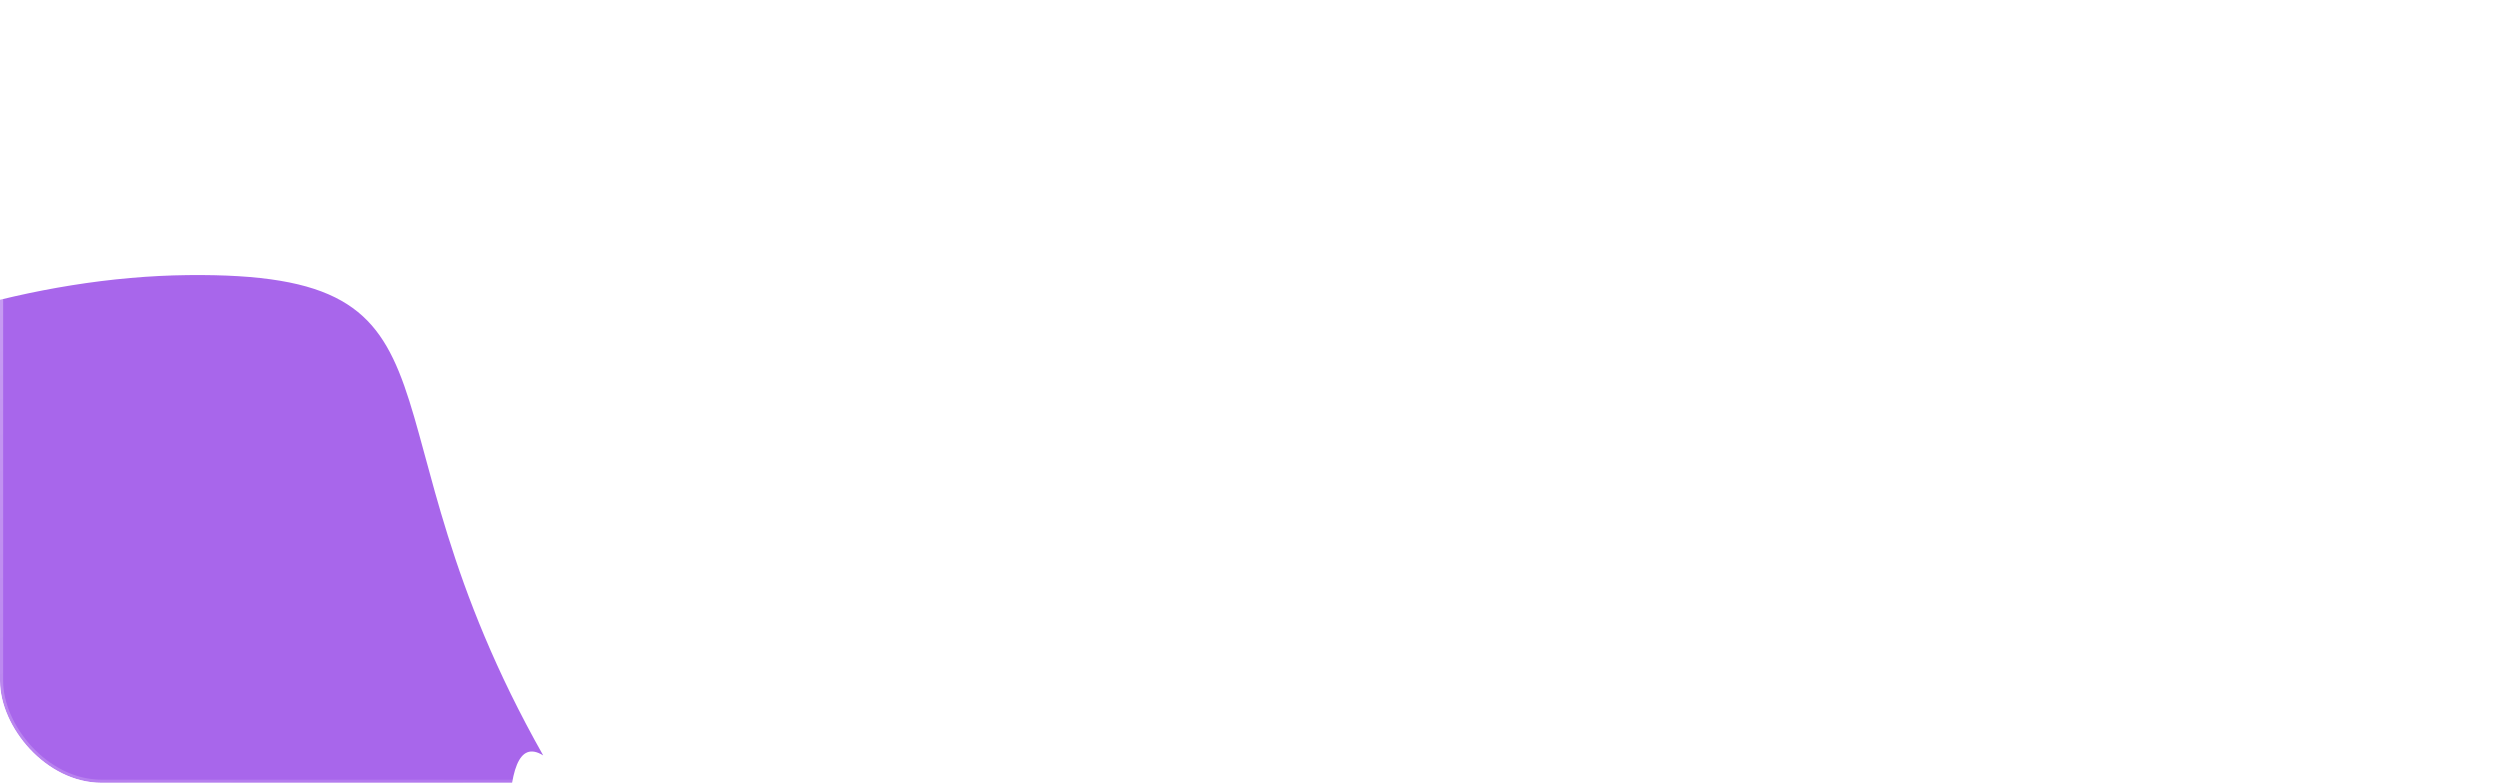 <svg width="792" height="248" viewBox="0 0 792 248" fill="none" xmlns="http://www.w3.org/2000/svg">
<g clip-path="url(#clip0_522_1168)">
<g filter="url(#filter0_f_522_1168)">
<path d="M-134.149 203.138C-147.836 152.208 -37.127 88.251 59.408 87.155C153.515 86.087 110.828 130.958 172.088 239.318C140.473 219.643 191.161 440.23 155.27 424.069C119.38 407.908 15.111 308.259 -17.513 285.506C-50.137 262.752 -120.461 254.067 -134.149 203.138Z" fill="#6F00DD" fill-opacity="0.6"/>
<path d="M-132.302 296.751C-98.168 232.068 -85.522 281.711 3.306 310.174C-6.094 316.259 -13.347 330.064 32.847 336.6C90.59 344.771 69.814 382.242 74.61 426.6C79.406 470.958 76.115 505.286 25.546 523.19C-25.022 541.094 -24.319 517.637 -64.48 478.503C-104.641 439.368 -110.212 455.944 -146.175 403.404C-182.138 350.864 -166.437 361.435 -132.302 296.751Z" fill="#ED00D5" fill-opacity="0.6"/>
</g>
</g>
<rect x="0.5" y="0.5" width="791" height="247" rx="31.737" stroke="url(#paint0_linear_522_1168)"/>
<defs>
<filter id="filter0_f_522_1168" x="-483.791" y="-229.995" width="1080.36" height="1167.19" filterUnits="userSpaceOnUse" color-interpolation-filters="sRGB">
<feFlood flood-opacity="0" result="BackgroundImageFix"/>
<feBlend mode="normal" in="SourceGraphic" in2="BackgroundImageFix" result="shape"/>
<feGaussianBlur stdDeviation="158.566" result="effect1_foregroundBlur_522_1168"/>
</filter>
<linearGradient id="paint0_linear_522_1168" x1="-522.662" y1="-291.609" x2="-155.631" y2="502.848" gradientUnits="userSpaceOnUse">
<stop stop-color="white"/>
<stop offset="1" stop-color="white" stop-opacity="0"/>
</linearGradient>
<clipPath id="clip0_522_1168">
<rect width="792" height="248" rx="32.237" fill="white"/>
</clipPath>
</defs>
</svg>
